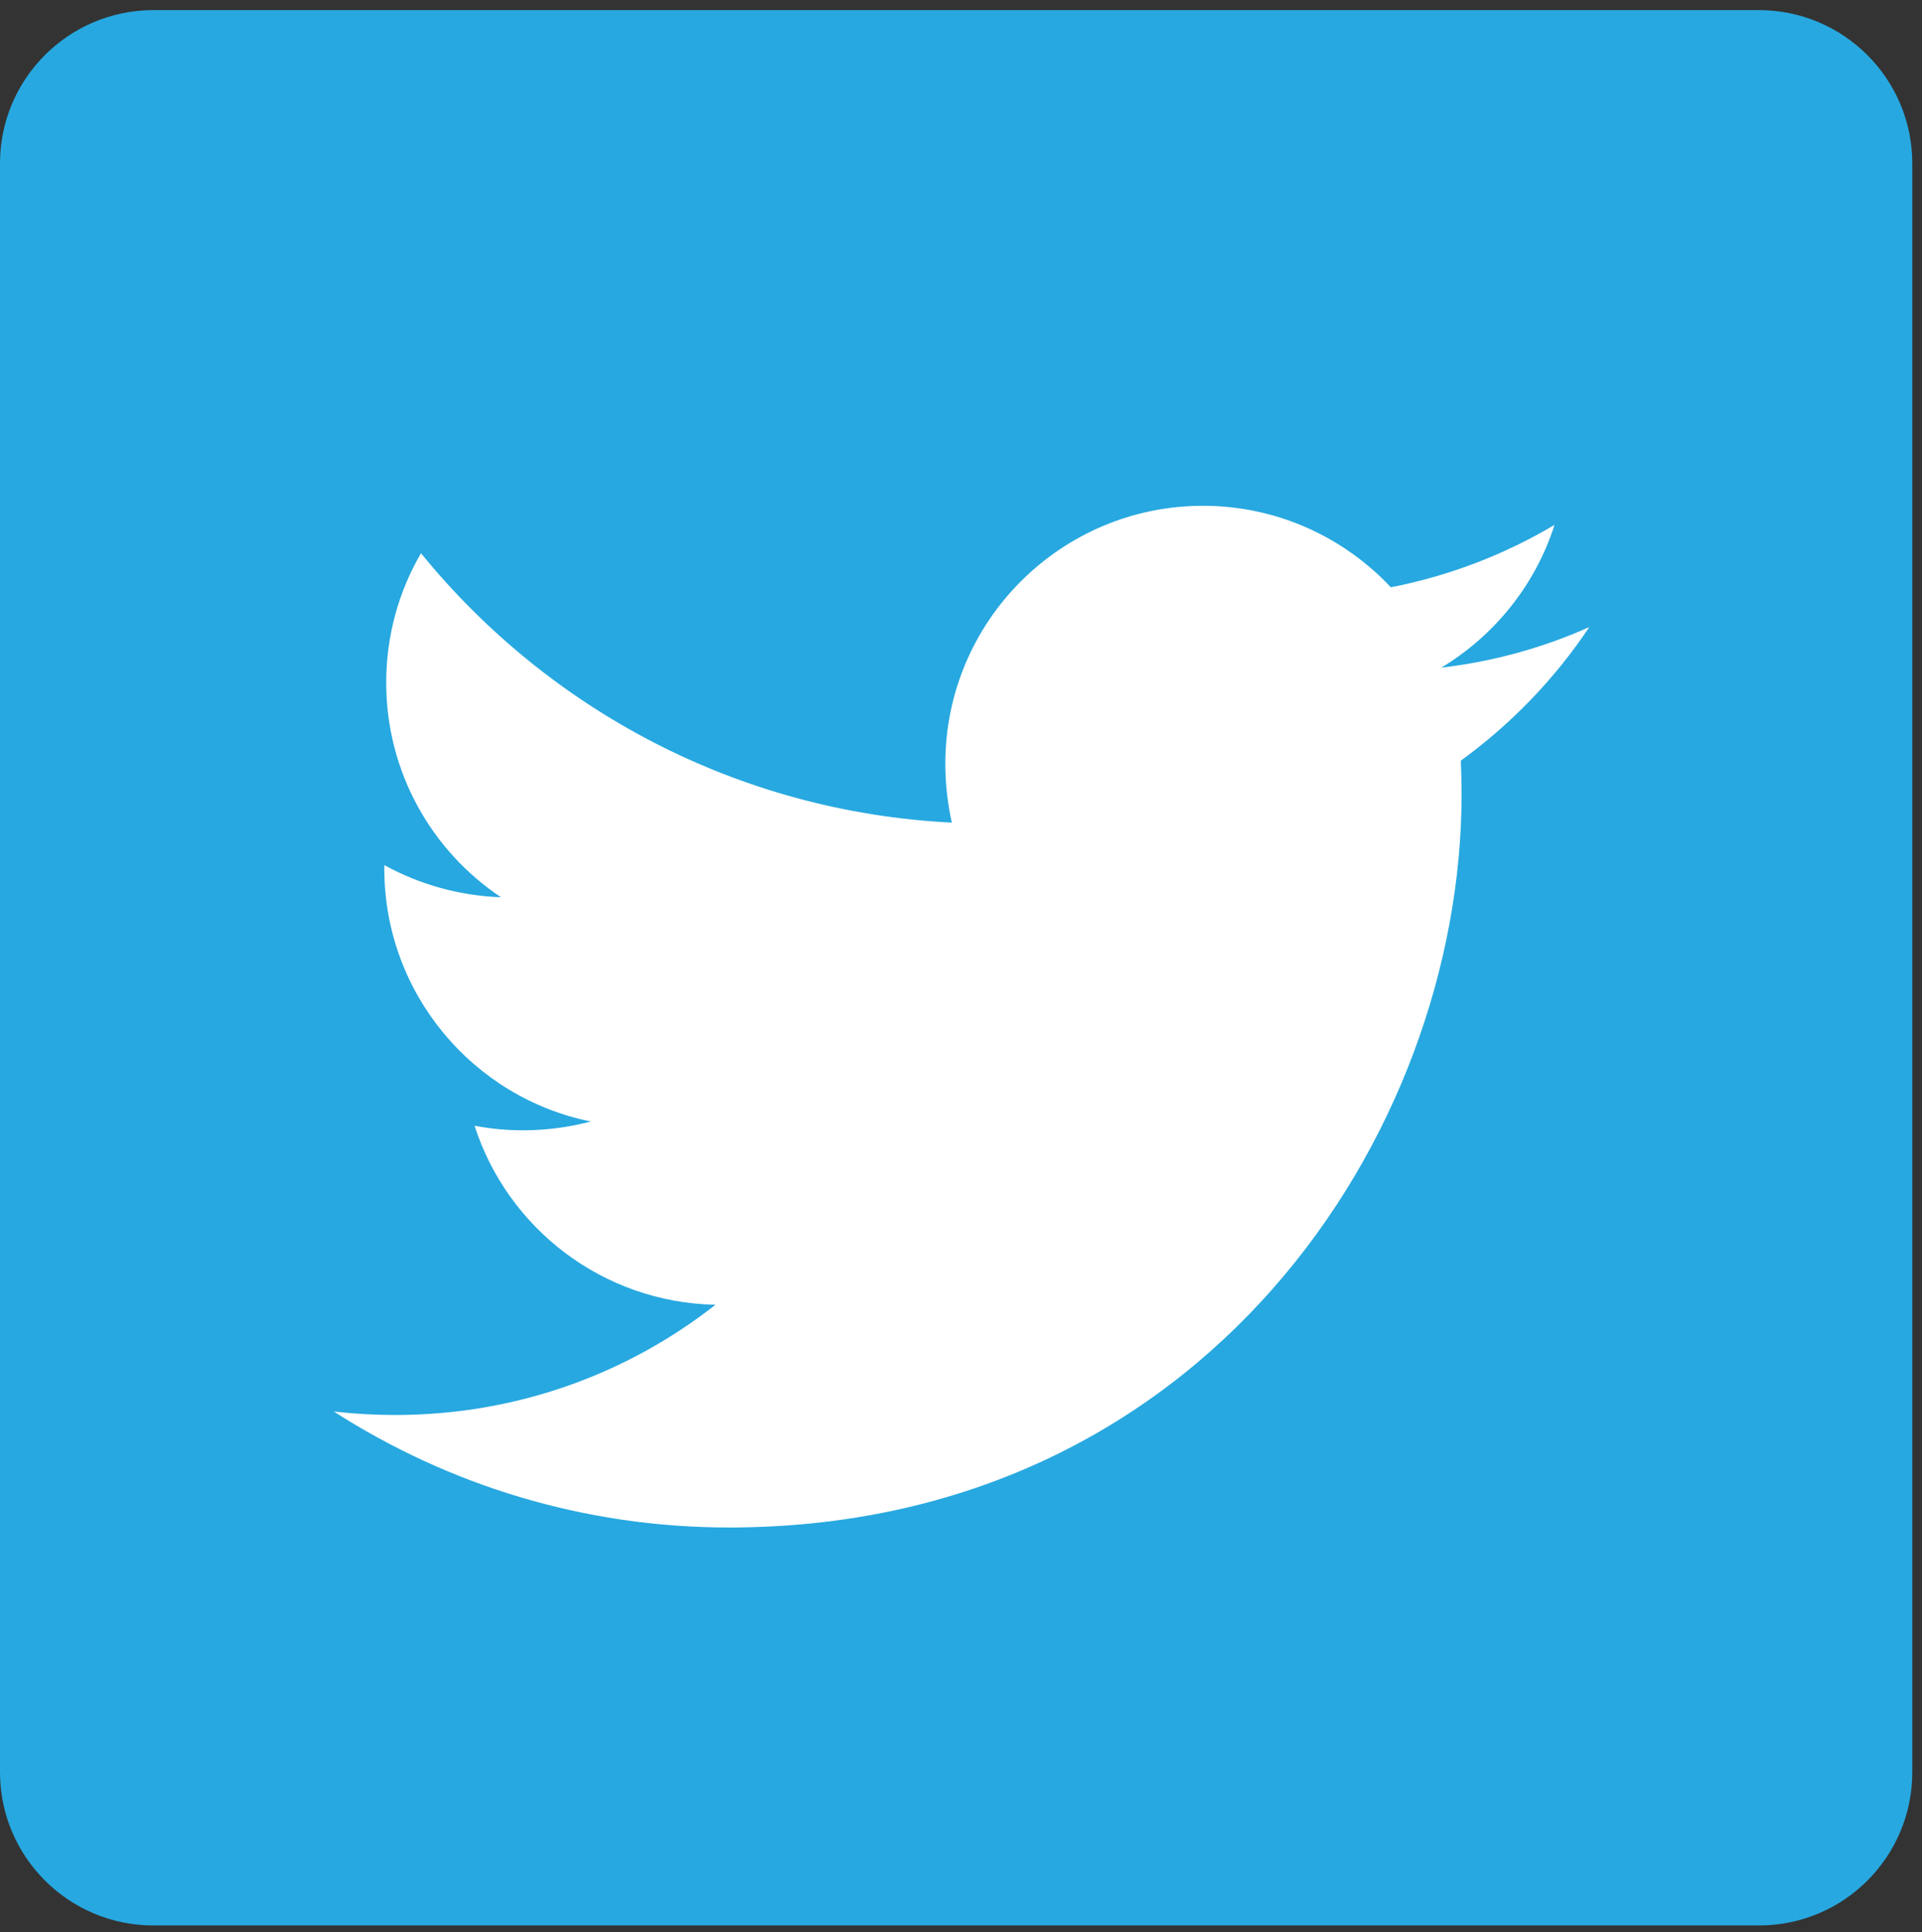 <?xml version="1.0" encoding="UTF-8"?> <svg xmlns="http://www.w3.org/2000/svg" xmlns:xlink="http://www.w3.org/1999/xlink" width="190" height="191" overflow="hidden"><rect width="100%" height="100%" fill="#333333" stroke="none"/><defs><clipPath id="clip0"><rect x="852" y="243" width="190" height="191"></rect></clipPath></defs><g clip-path="url(#clip0)" transform="translate(-852 -243)"><path d="M1041.04 418.191C1041.04 426.561 1034.27 433.341 1025.88 433.341L867.158 433.341C858.804 433.341 852 426.561 852 418.191L852 259.15C852 250.78 858.804 244 867.158 244L1025.88 244C1034.23 244 1041.04 250.78 1041.04 259.15L1041.04 418.191Z" fill="#27A8E0" fill-rule="evenodd"></path><path d="M1009.11 304.991C1004.54 307.034 999.624 308.396 994.483 309.001 999.738 305.824 1003.78 300.83 1005.67 294.891 1000.76 297.804 995.315 299.922 989.493 301.057 984.843 296.102 978.227 293 970.93 293 956.867 293 945.45 304.424 945.45 318.496 945.45 320.501 945.677 322.43 946.093 324.321 924.922 323.262 906.171 313.124 893.62 297.691 891.427 301.436 890.179 305.824 890.179 310.476 890.179 319.328 894.678 327.121 901.521 331.698 897.362 331.546 893.43 330.412 889.99 328.52L889.99 328.861C889.99 341.193 898.761 351.519 910.405 353.865 908.25 354.432 906.02 354.735 903.713 354.735 902.05 354.735 900.462 354.584 898.912 354.281 902.163 364.419 911.577 371.757 922.729 371.984 913.996 378.831 903.033 382.879 891.087 382.879 889.045 382.879 887.004 382.765 885 382.538 896.266 389.763 909.649 394 924.052 394 970.893 394 996.487 355.189 996.487 321.484 996.487 320.387 996.449 319.29 996.411 318.193 1001.36 314.6 1005.71 310.098 1009.11 304.991" fill="#FFFFFF" fill-rule="evenodd"></path></g></svg> 